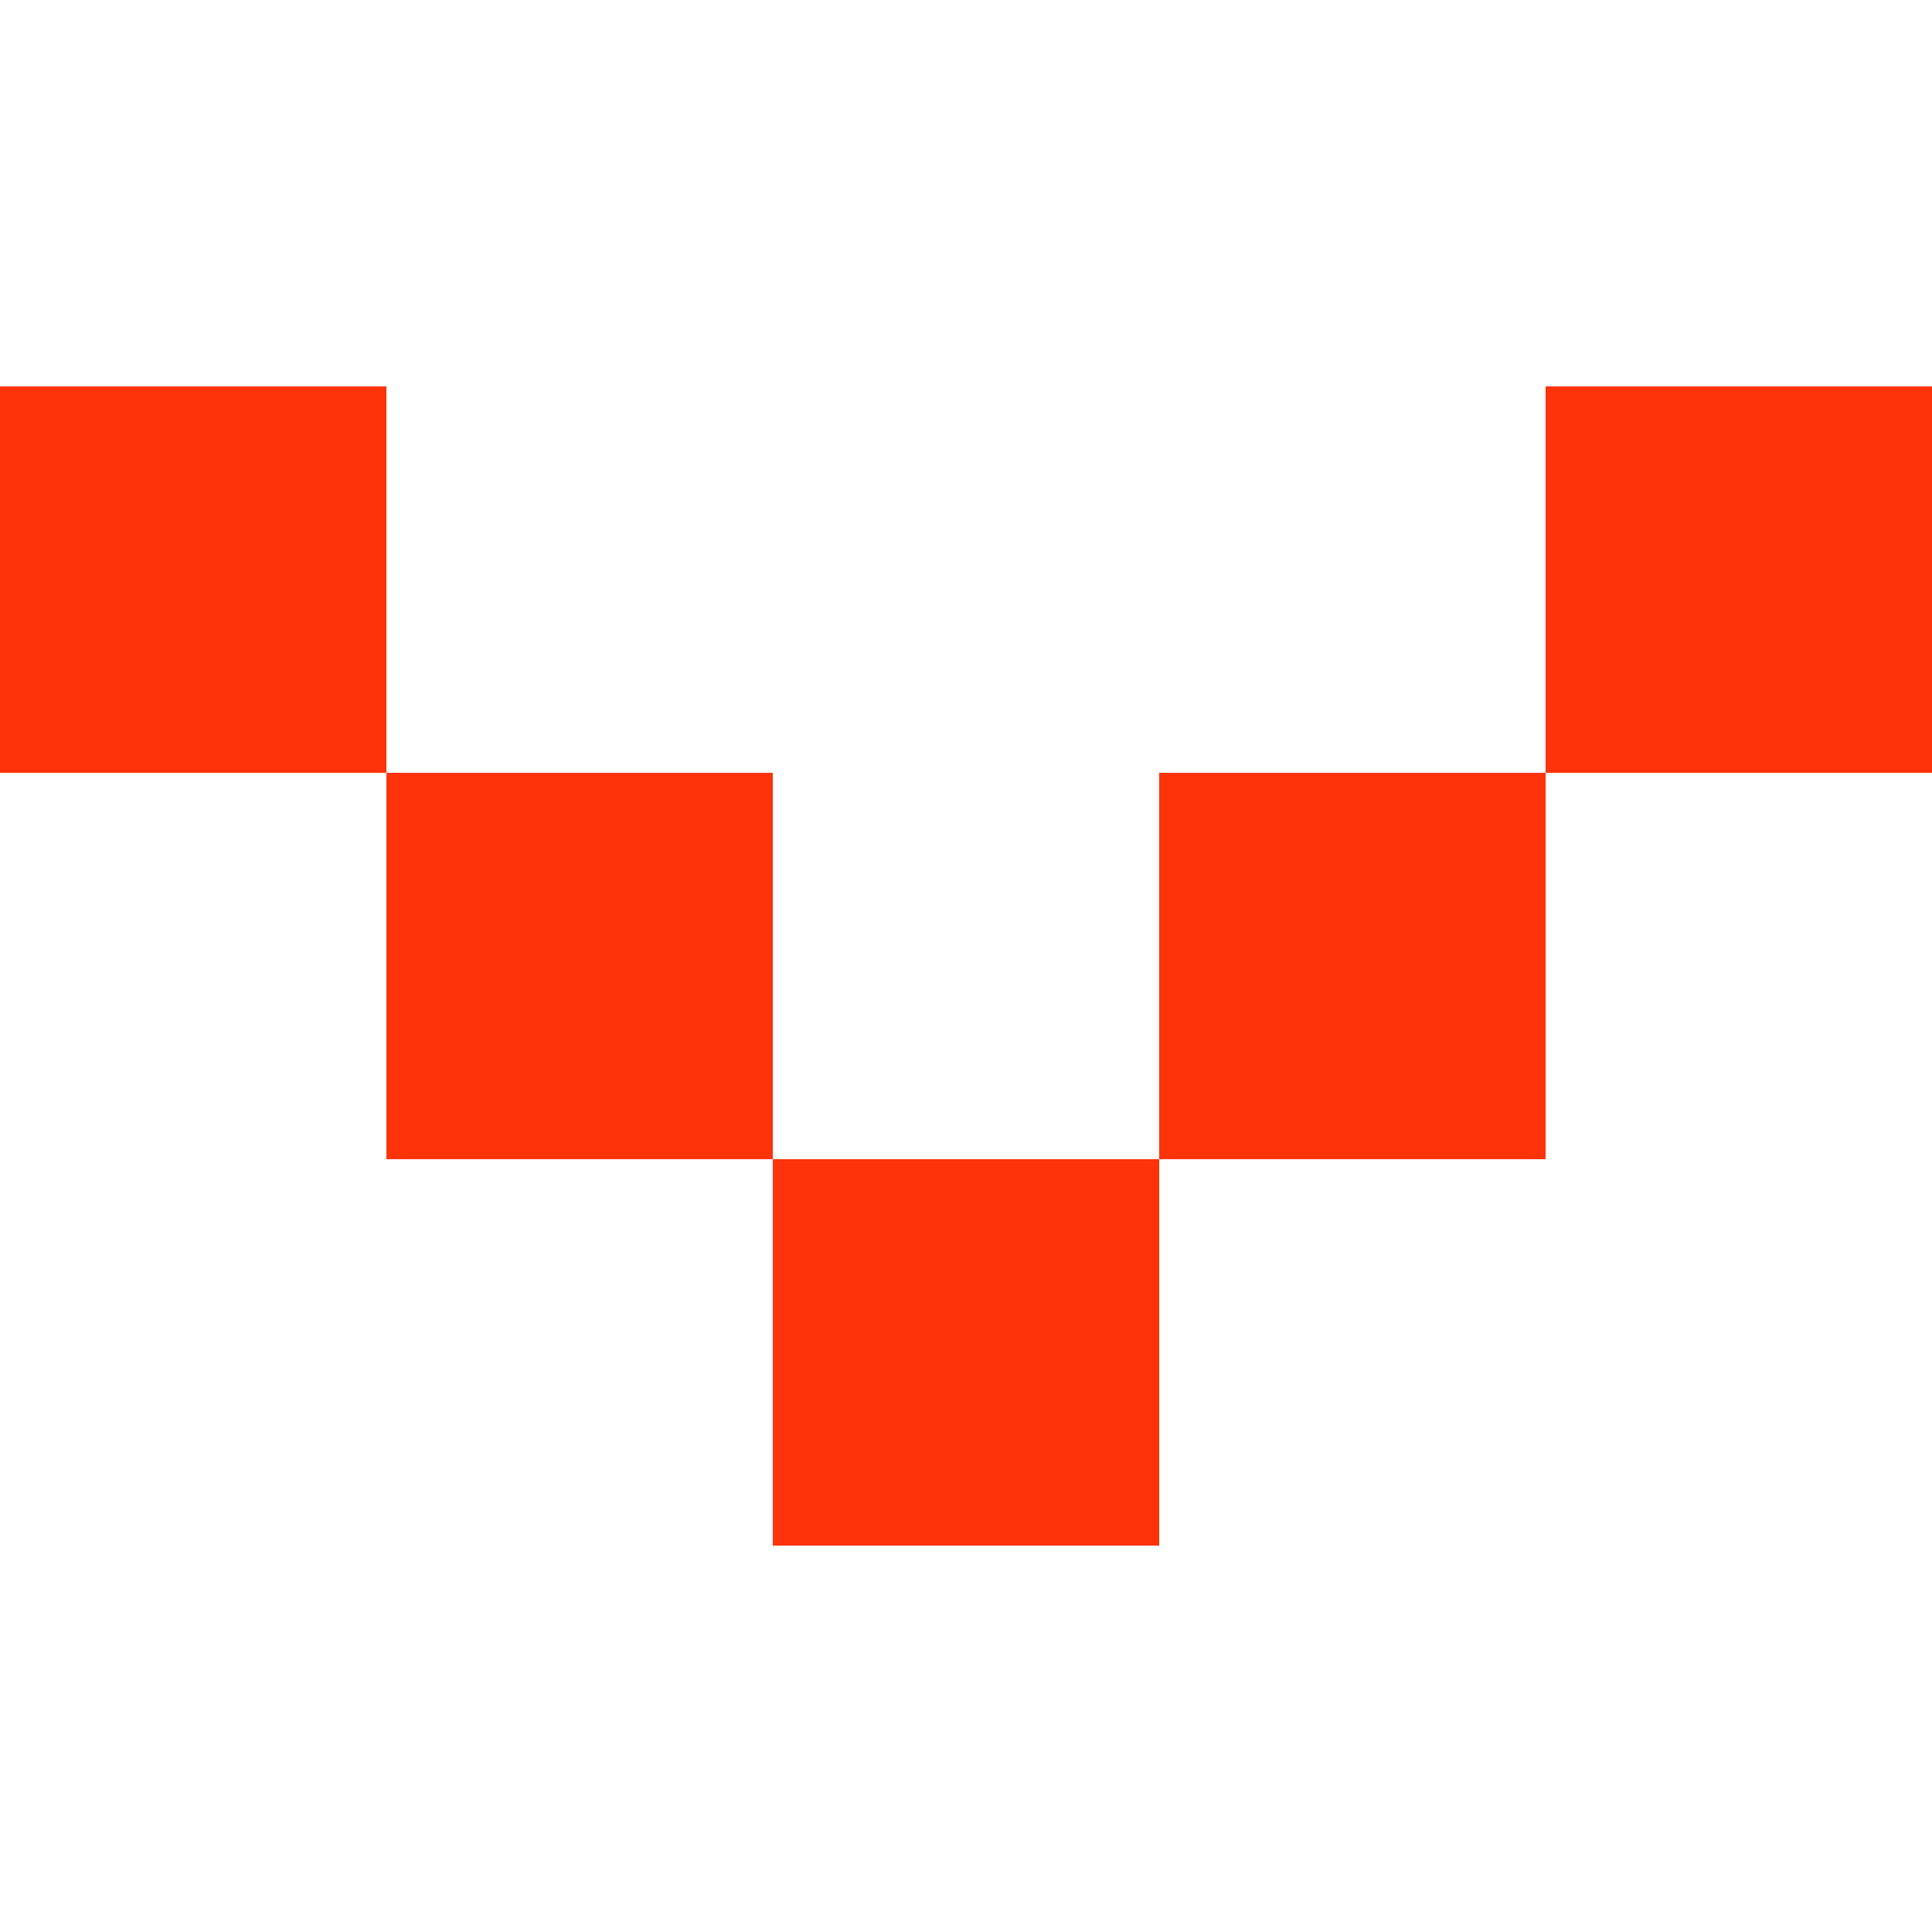 <?xml version="1.0" encoding="UTF-8"?>
<svg xmlns="http://www.w3.org/2000/svg" viewBox="0 0 30 30" width="30" height="30">
  <defs>
    <style>.a{fill:#fe330a;}</style>
  </defs>
  <rect class="a" x="18" y="12" width="6" height="6"></rect>
  <rect class="a" x="12" y="18" width="6" height="6"></rect>
  <rect class="a" x="6" y="12" width="6" height="6"></rect>
  <rect class="a" y="6" width="6" height="6"></rect>
  <rect class="a" x="24" y="6" width="6" height="6"></rect>
</svg>

